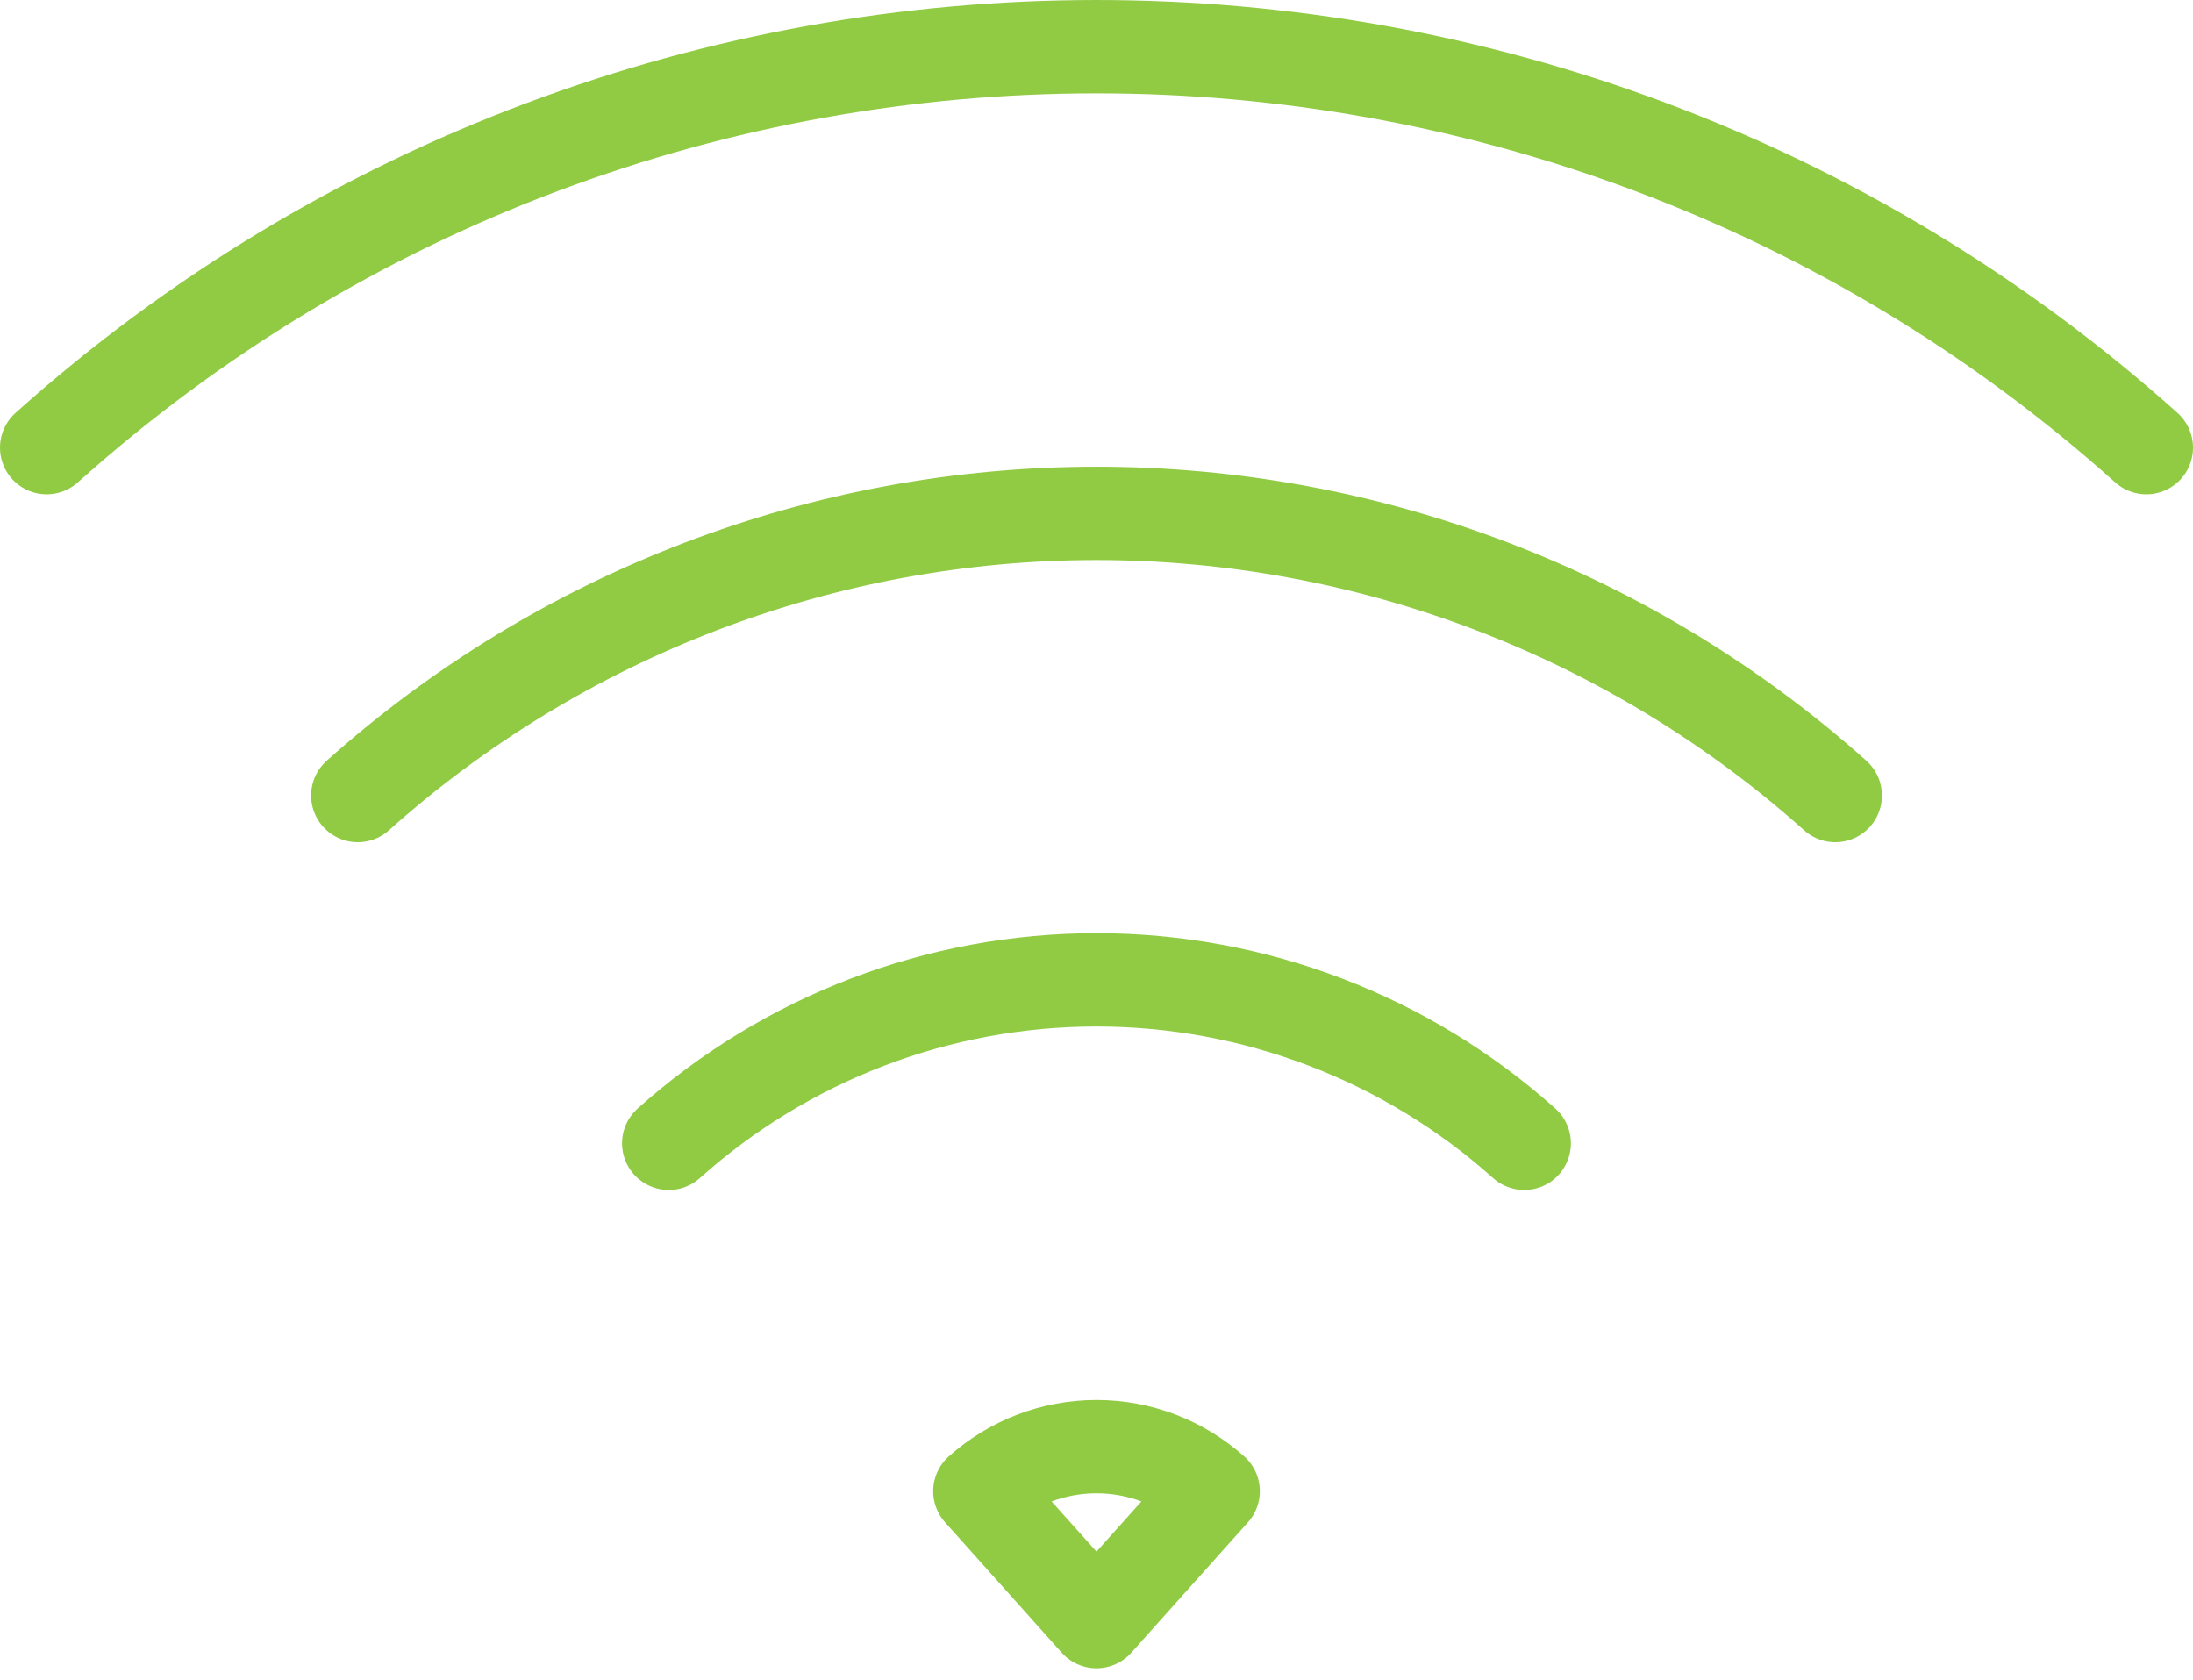<svg width="47" height="36" viewBox="0 0 47 36" fill="none" xmlns="http://www.w3.org/2000/svg">
<path d="M46 9.593C33.212 -1.864 13.787 -1.864 1 9.593M39.333 17.048C34.978 13.155 29.341 11.002 23.5 11.002C17.659 11.002 12.022 13.155 7.668 17.048M32.667 24.501C30.146 22.245 26.883 20.998 23.5 20.998C20.117 20.998 16.854 22.245 14.332 24.501M23.5 34.751L26 31.956C25.312 31.341 24.422 31.001 23.5 31.001C22.578 31.001 21.688 31.341 21 31.956L23.5 34.751Z" stroke="#90CB43" stroke-width="2" stroke-linecap="round" stroke-linejoin="round"/>
</svg>
